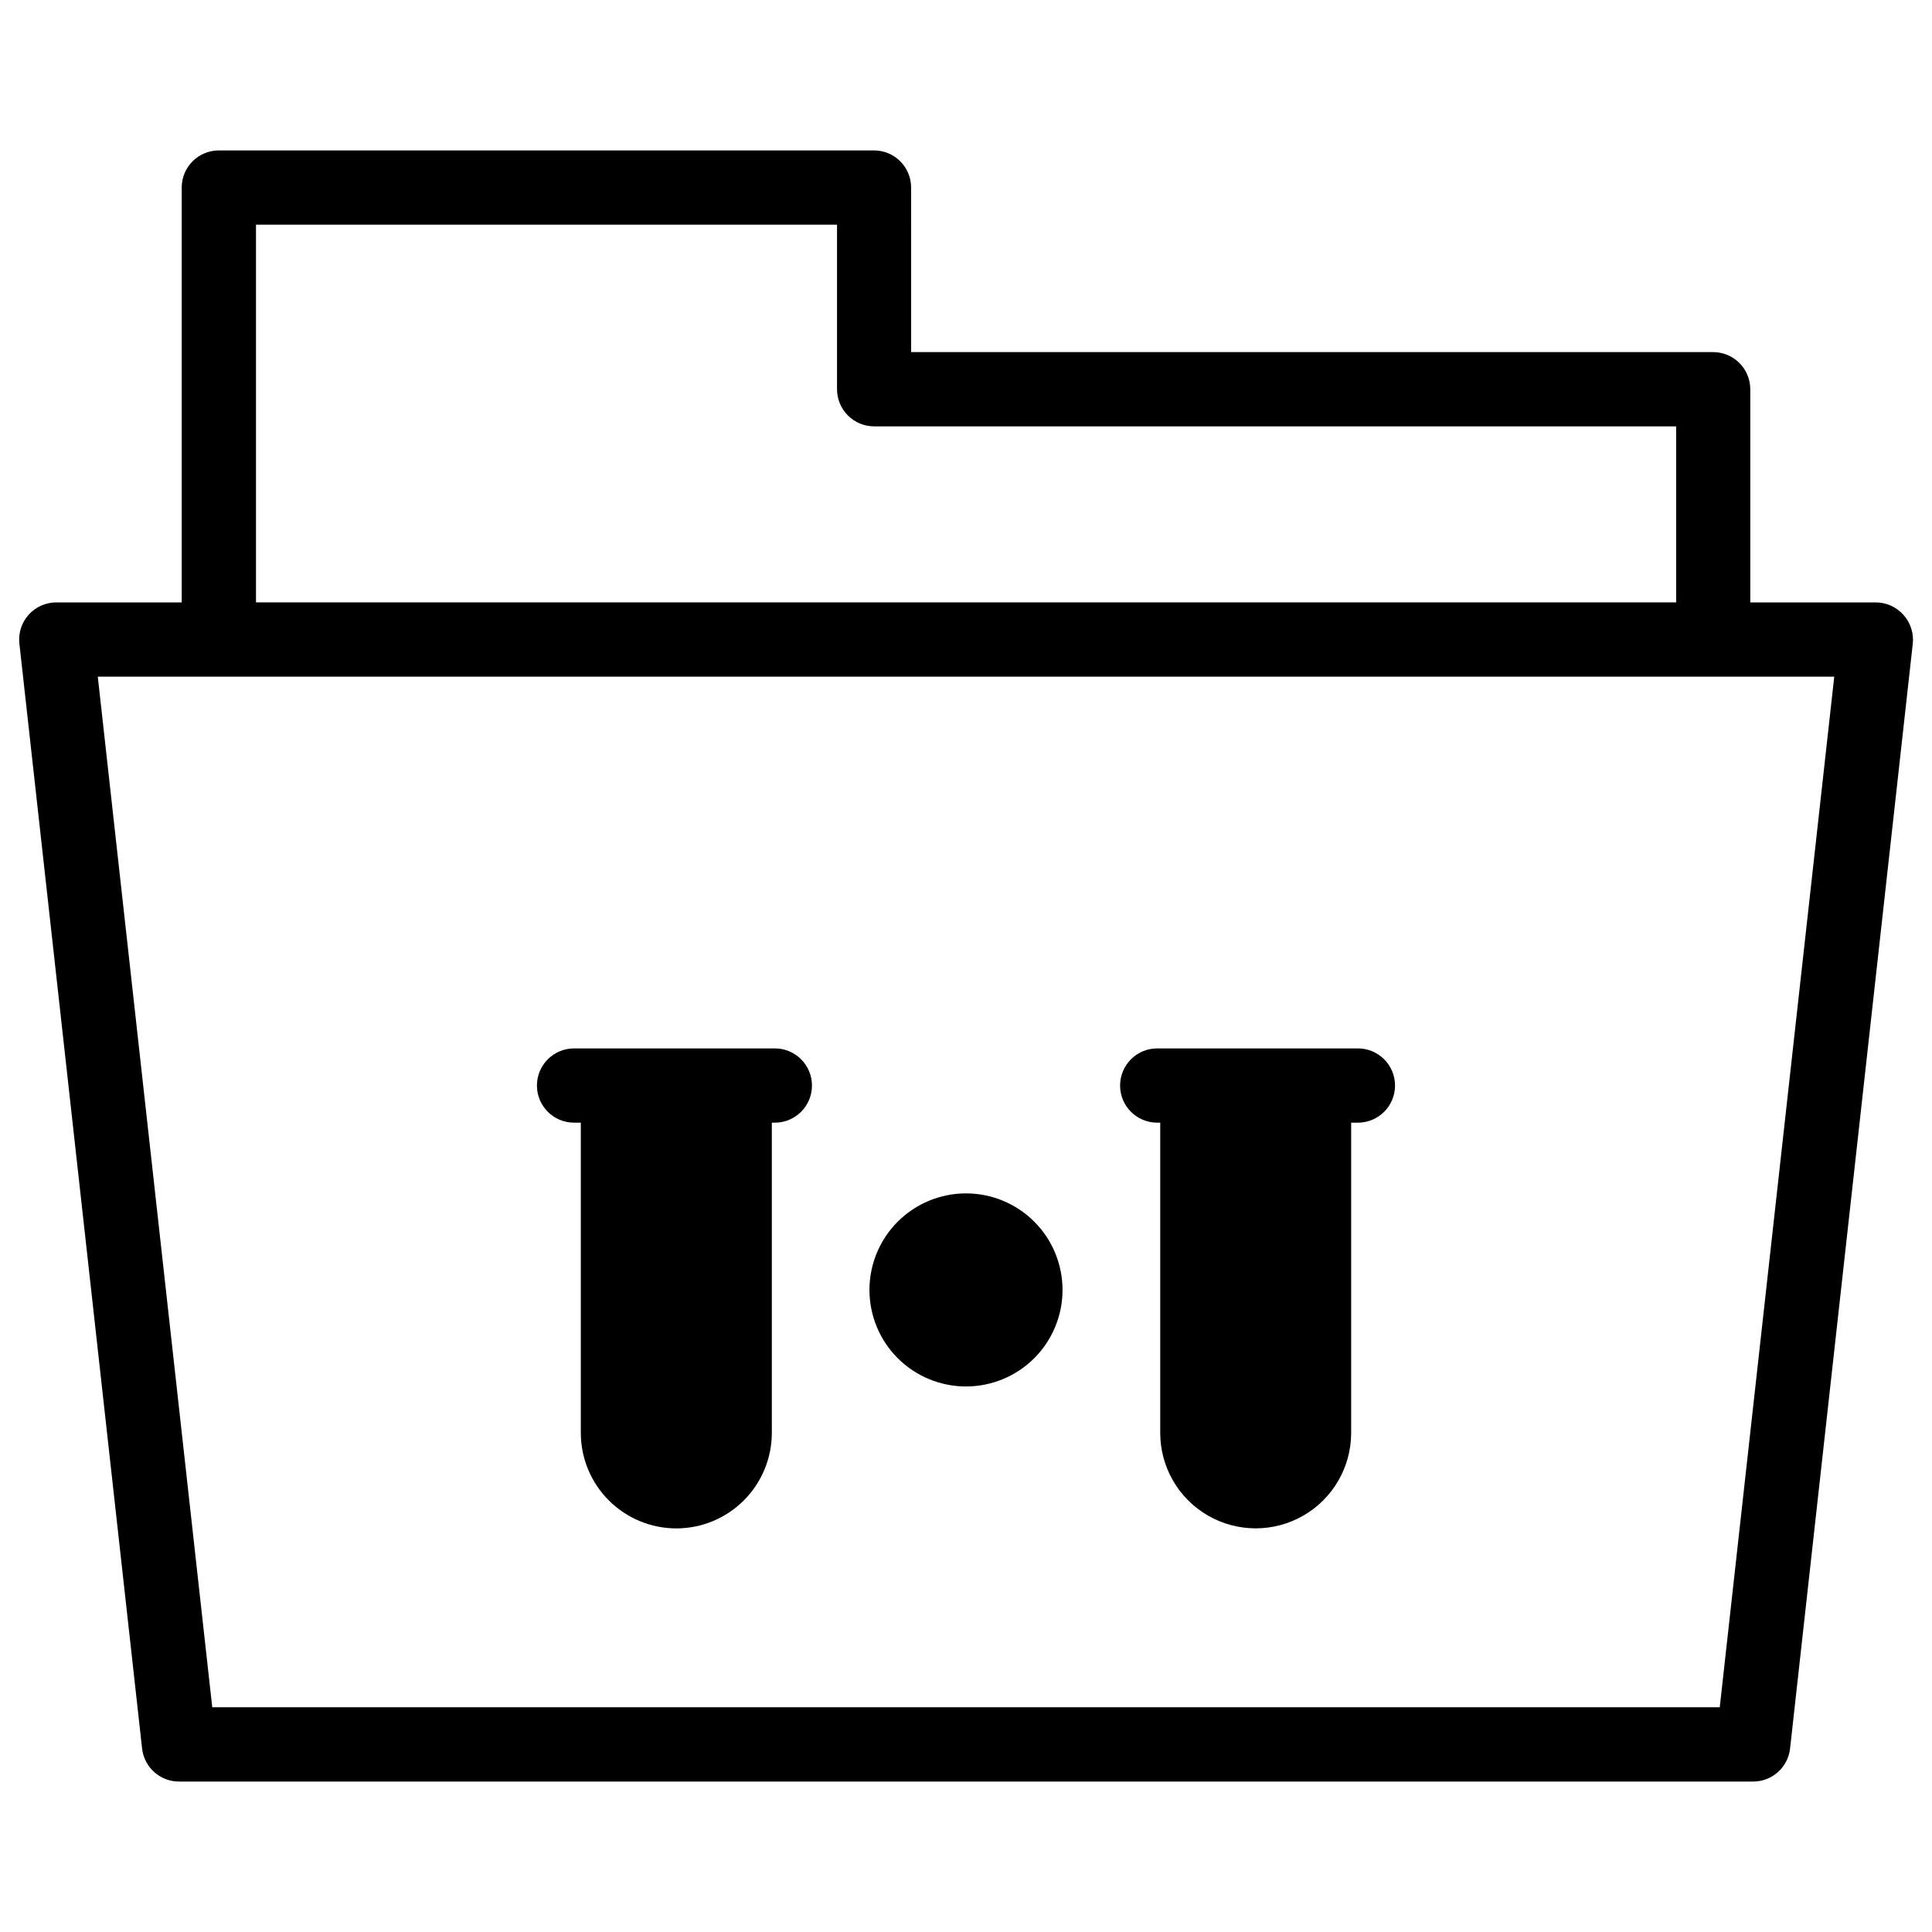 <?xml version="1.0" encoding="UTF-8"?>
<!-- Uploaded to: SVG Repo, www.svgrepo.com, Generator: SVG Repo Mixer Tools -->
<svg fill="#000000" width="800px" height="800px" version="1.1" viewBox="144 144 512 512" xmlns="http://www.w3.org/2000/svg">
 <g>
  <path d="m648.41 306.92c-1.867-2.086-4.531-3.277-7.332-3.277h-33.238v-56.492c0-2.609-1.035-5.113-2.883-6.957-1.844-1.844-4.348-2.883-6.957-2.883h-212.54l-0.004-43.609c0-2.609-1.035-5.113-2.879-6.957-1.848-1.848-4.348-2.883-6.961-2.883h-173.62c-5.434 0-9.84 4.406-9.84 9.84v109.94h-33.238c-2.797 0-5.465 1.191-7.332 3.277-1.867 2.082-2.758 4.863-2.449 7.644l32.52 292.82c0.559 4.981 4.769 8.75 9.781 8.746h417.17c5.016 0.004 9.227-3.766 9.781-8.746l32.52-292.82h0.004c0.293-2.789-0.617-5.57-2.5-7.644zm-436.57-103.38h153.98v43.609c0 2.609 1.039 5.113 2.883 6.957 1.848 1.848 4.348 2.883 6.957 2.883h212.54v46.652h-376.36zm387.91 392.91h-399.5l-30.336-273.13h460.18z"/>
  <path d="m400 460.26c-6.785 0-13.293 2.695-18.094 7.496-4.797 4.797-7.492 11.305-7.492 18.09s2.695 13.293 7.492 18.09c4.801 4.797 11.309 7.492 18.094 7.492s13.293-2.695 18.09-7.492 7.492-11.305 7.492-18.09-2.695-13.293-7.492-18.09c-4.797-4.801-11.305-7.496-18.09-7.496z"/>
  <path d="m349.32 421.84h-53.188c-5.434 0-9.84 4.406-9.84 9.84s4.406 9.84 9.84 9.84h1.789v82.215h0.004c0.004 6.711 2.672 13.148 7.422 17.891 4.746 4.746 11.184 7.414 17.895 7.418 6.711-0.008 13.141-2.68 17.883-7.422 4.742-4.746 7.41-11.18 7.418-17.887v-82.215h0.797c5.434 0 9.84-4.406 9.84-9.84s-4.406-9.84-9.84-9.84z"/>
  <path d="m503.86 421.84h-53.184c-5.438 0-9.84 4.406-9.84 9.84s4.402 9.84 9.84 9.84h0.797v82.215c0 9.035 4.82 17.391 12.648 21.906 7.828 4.519 17.473 4.519 25.297 0 7.828-4.516 12.652-12.871 12.652-21.906v-82.215h1.789c5.434 0 9.84-4.406 9.84-9.84s-4.406-9.84-9.84-9.84z"/>
 </g>
</svg>